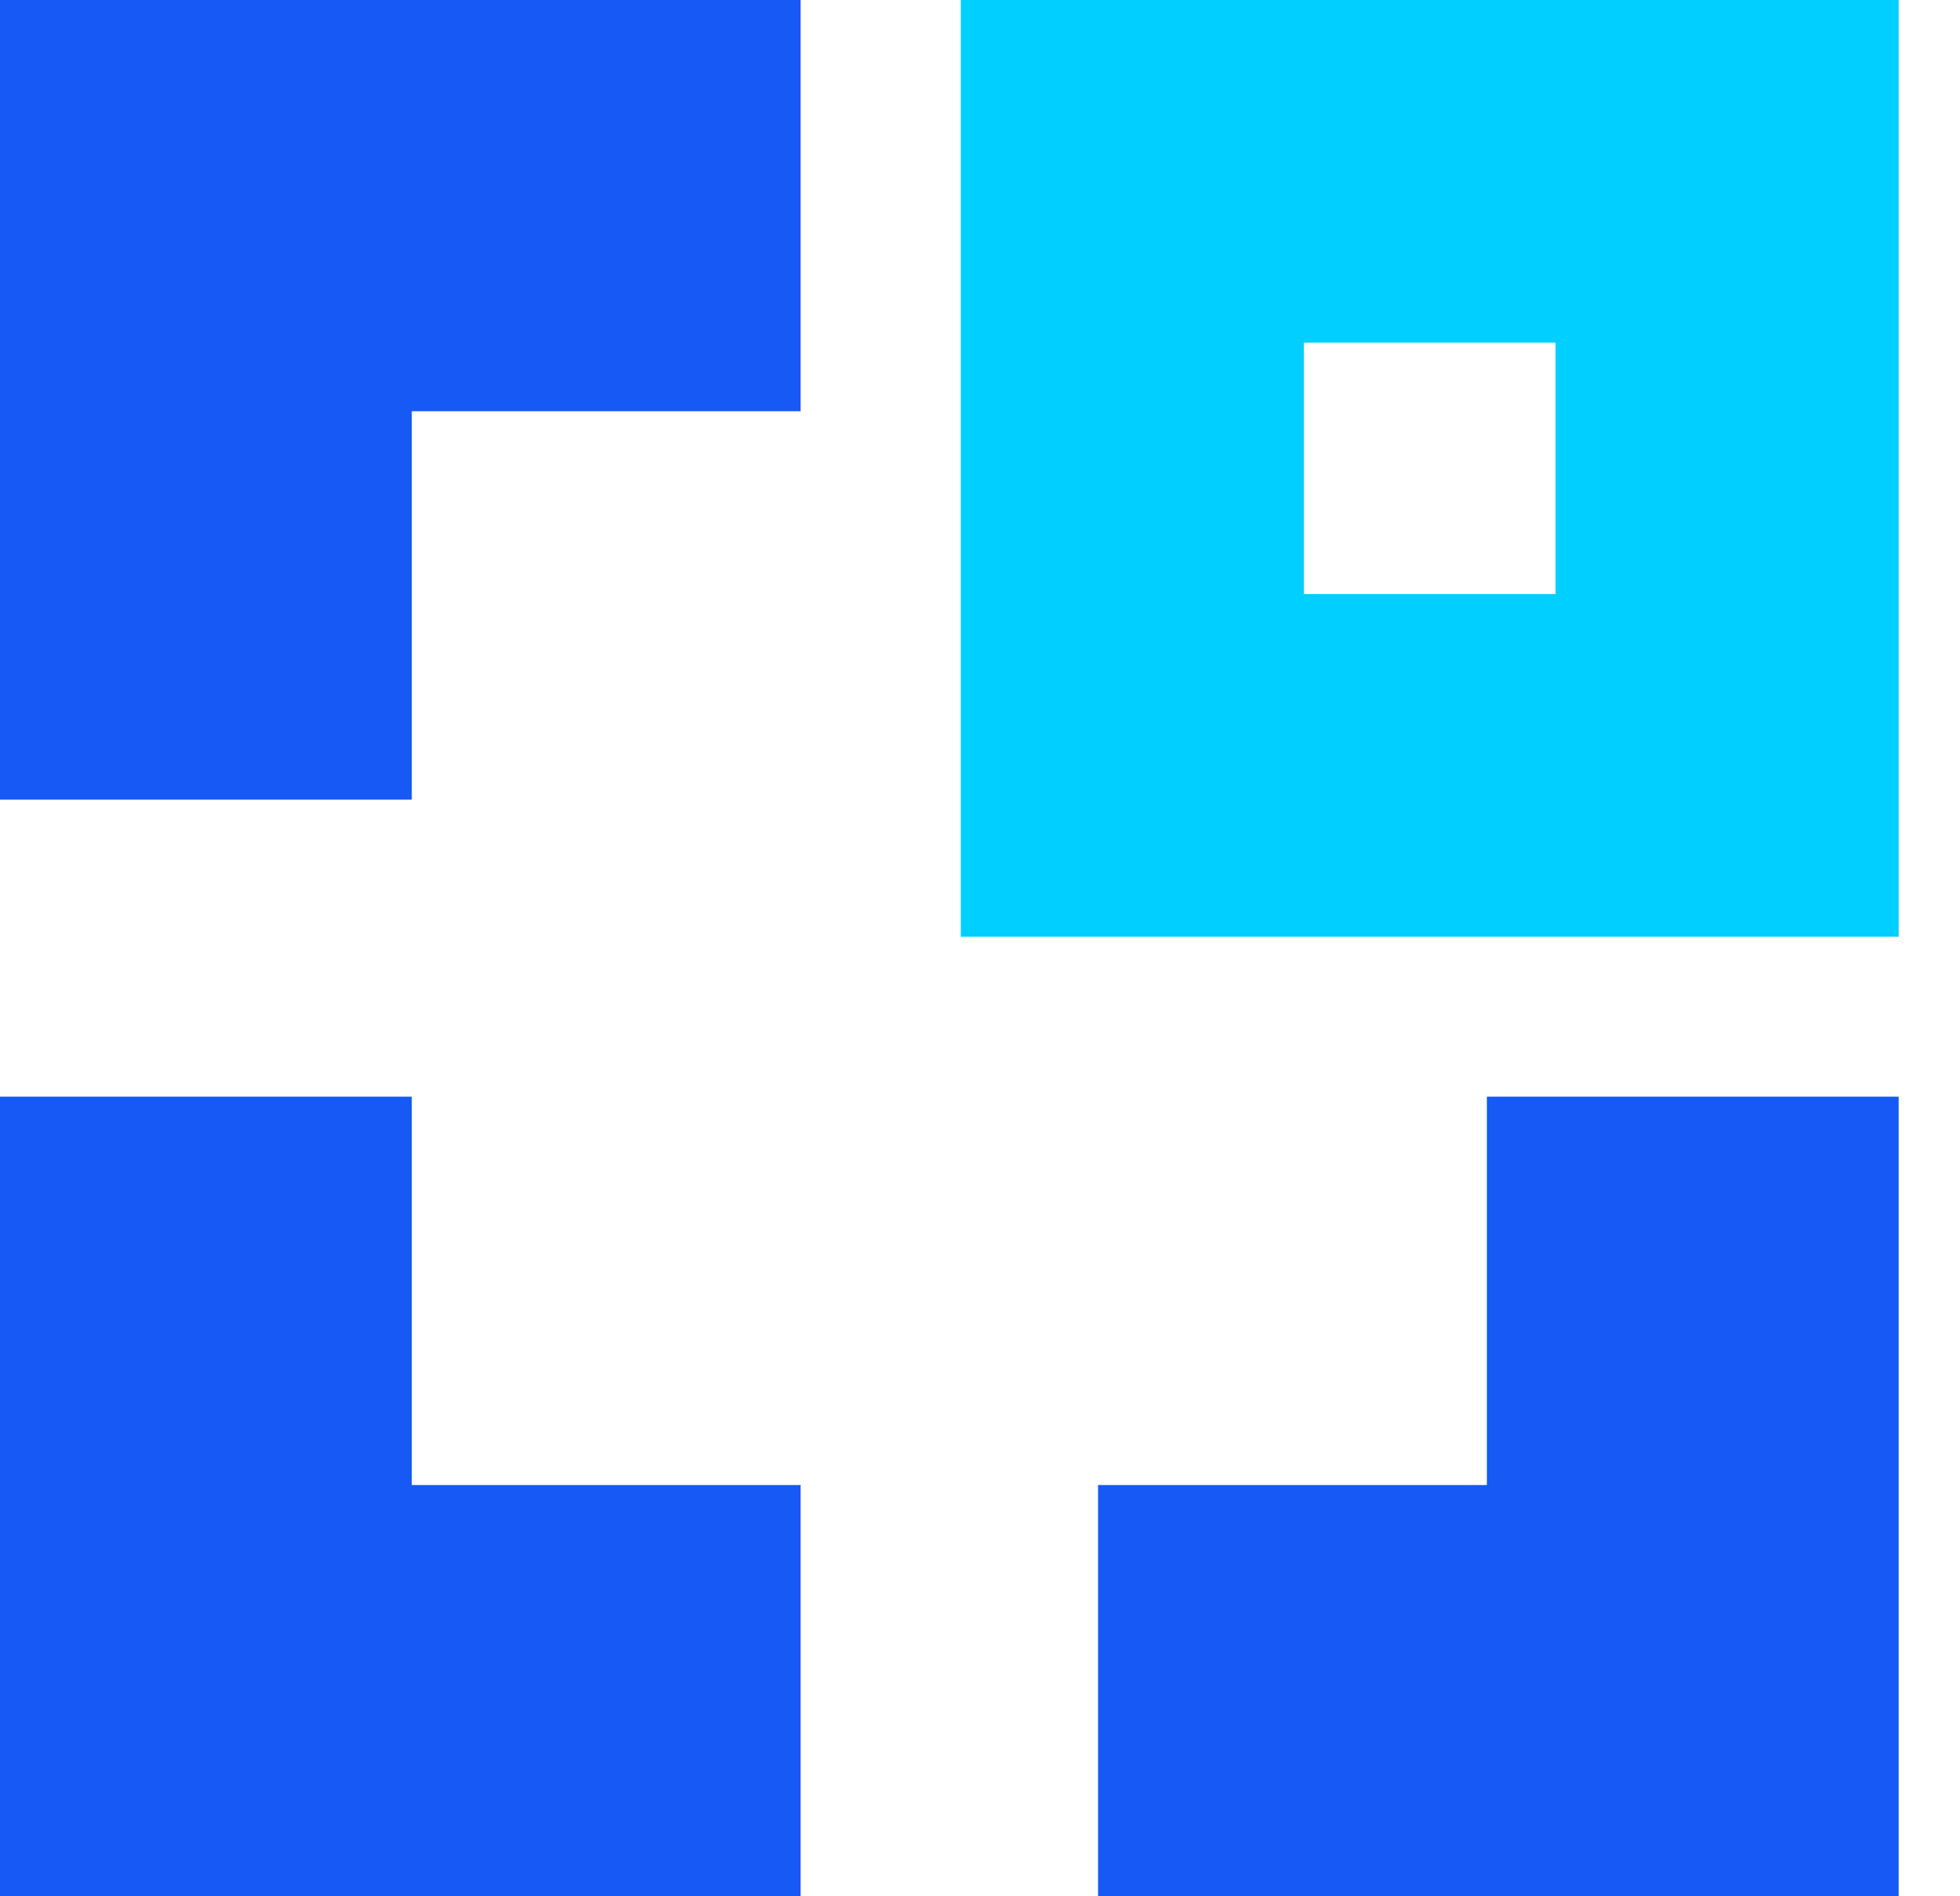 <svg width="31" height="30" viewBox="0 0 31 30" fill="none" xmlns="http://www.w3.org/2000/svg">
<path fill-rule="evenodd" clip-rule="evenodd" d="M6.513 0H0V6.506V12.651H6.513V6.506H12.663V0H6.513Z" fill="#1659F5"/>
<path fill-rule="evenodd" clip-rule="evenodd" d="M23.517 30H17.367V23.494H23.517V17.35H30.03V23.494V30H23.517Z" fill="#1659F5"/>
<path fill-rule="evenodd" clip-rule="evenodd" d="M6.513 17.35H0V23.494V30H6.513H12.663V23.494H6.513V17.35Z" fill="#1659F5"/>
<path fill-rule="evenodd" clip-rule="evenodd" d="M24.603 5.422H20.623V9.398H24.603V5.422ZM15.196 0V14.819H30.03V0H15.196Z" fill="#01CFFF"/>
</svg>
